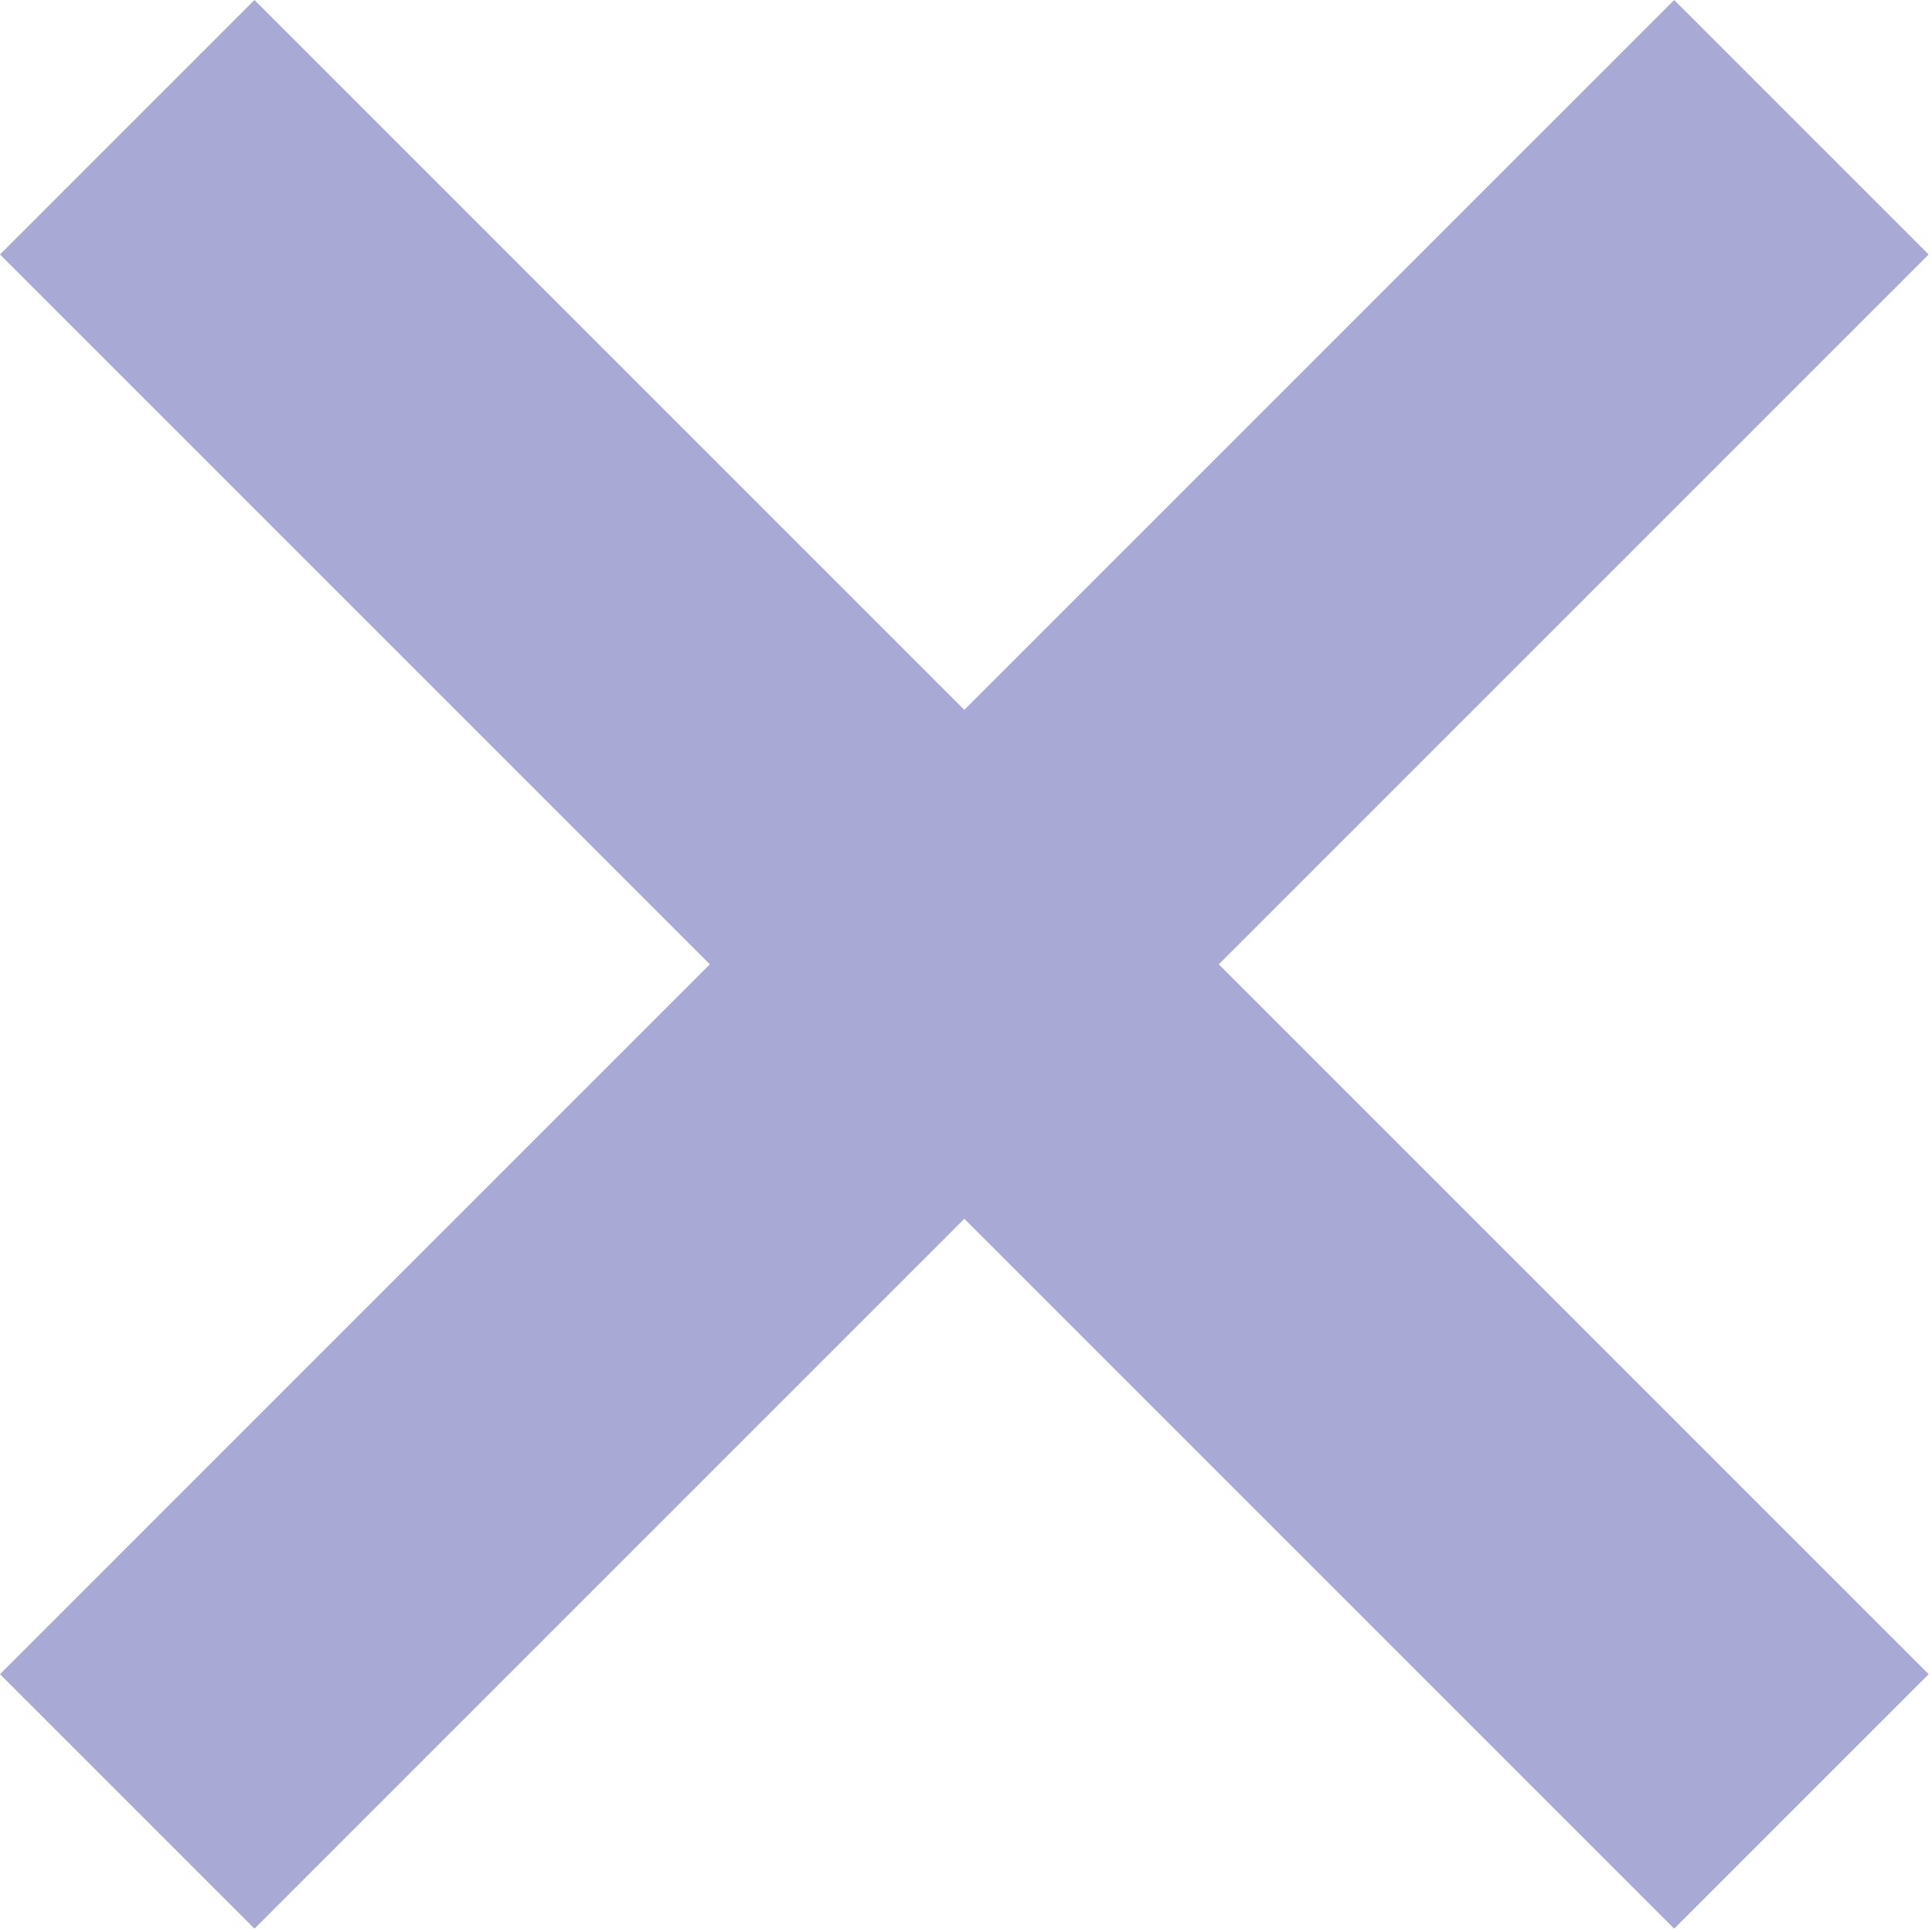 <?xml version="1.0" encoding="UTF-8"?> <svg xmlns="http://www.w3.org/2000/svg" width="204" height="204" viewBox="0 0 204 204" fill="none"> <path d="M101.823 74.953L176.777 0L203.647 26.87L128.693 101.823L203.647 176.777L176.777 203.647L101.823 128.693L26.87 203.647L0 176.777L74.953 101.823L9.91821e-05 26.87L26.87 0L101.823 74.953Z" fill="#A8A9D5"></path> </svg> 